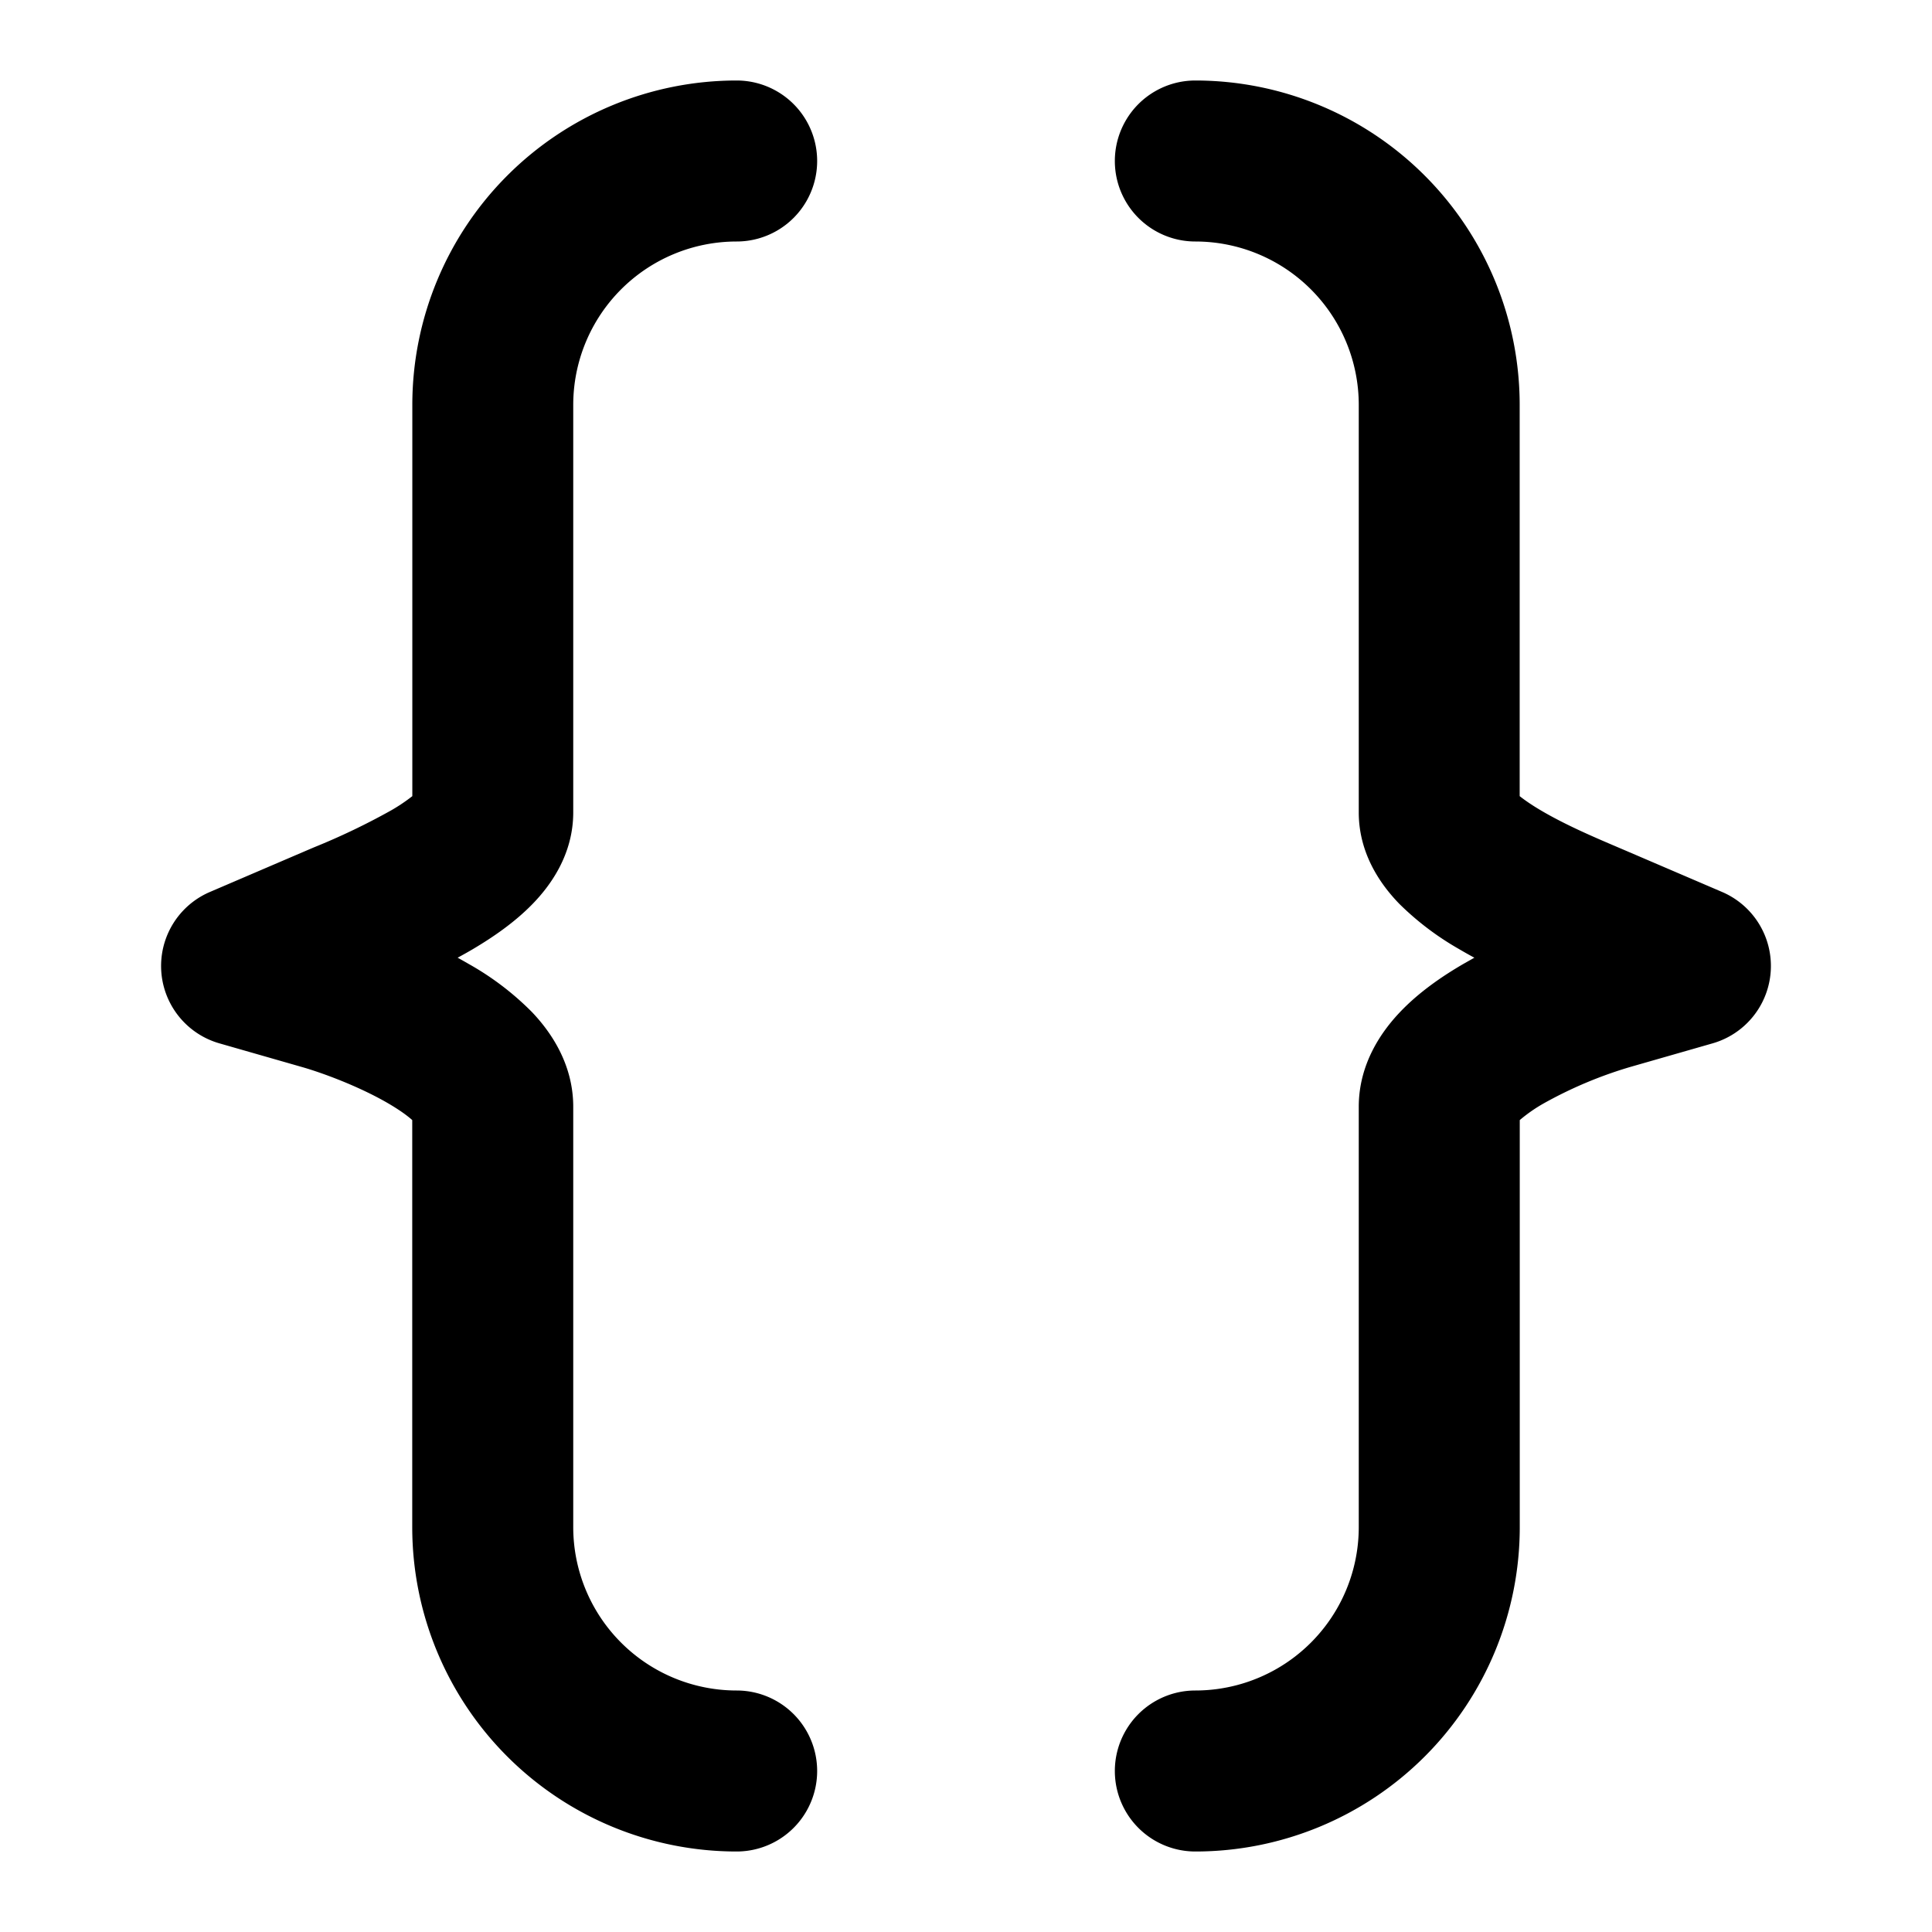 <svg width="24" height="24" viewBox="0 0 24 24" xmlns="http://www.w3.org/2000/svg"><path d="M9.152 1a4.03 4.03 0 0 0-4.03 4.03v4.86a2.185 2.185 0 0 1-.26.175 8.434 8.434 0 0 1-.964.462l-.089.038-1.203.516a1 1 0 0 0 .12 1.88l1.022.293c.266.076.711.242 1.067.448.145.084.245.157.306.212v5.056A4.03 4.03 0 0 0 9.151 23a1 1 0 1 0 0-2 2.03 2.03 0 0 1-2.03-2.03v-5.221c0-.535-.283-.935-.511-1.175a3.548 3.548 0 0 0-.794-.603 5.554 5.554 0 0 0-.131-.074c.066-.036.131-.072.195-.11.239-.142.512-.327.737-.559.211-.217.504-.604.504-1.136V5.03A2.03 2.03 0 0 1 9.151 3a1 1 0 0 0 0-2Zm5.696 0a4.03 4.03 0 0 1 4.03 4.03v4.86c.058.046.143.106.26.175.309.183.673.338.964.462l.089.038 1.203.516a1 1 0 0 1-.12 1.88l-1.022.293a5.235 5.235 0 0 0-1.067.448 1.91 1.91 0 0 0-.306.212v5.056a4.03 4.03 0 0 1-4.03 4.03 1 1 0 1 1 0-2 2.03 2.03 0 0 0 2.03-2.03v-5.221c0-.535.283-.935.511-1.175.238-.251.53-.45.794-.603l.131-.074a6.119 6.119 0 0 1-.195-.11 3.559 3.559 0 0 1-.737-.559c-.211-.217-.504-.604-.504-1.136V5.03A2.03 2.03 0 0 0 14.849 3a1 1 0 1 1 0-2Z"/></svg>
